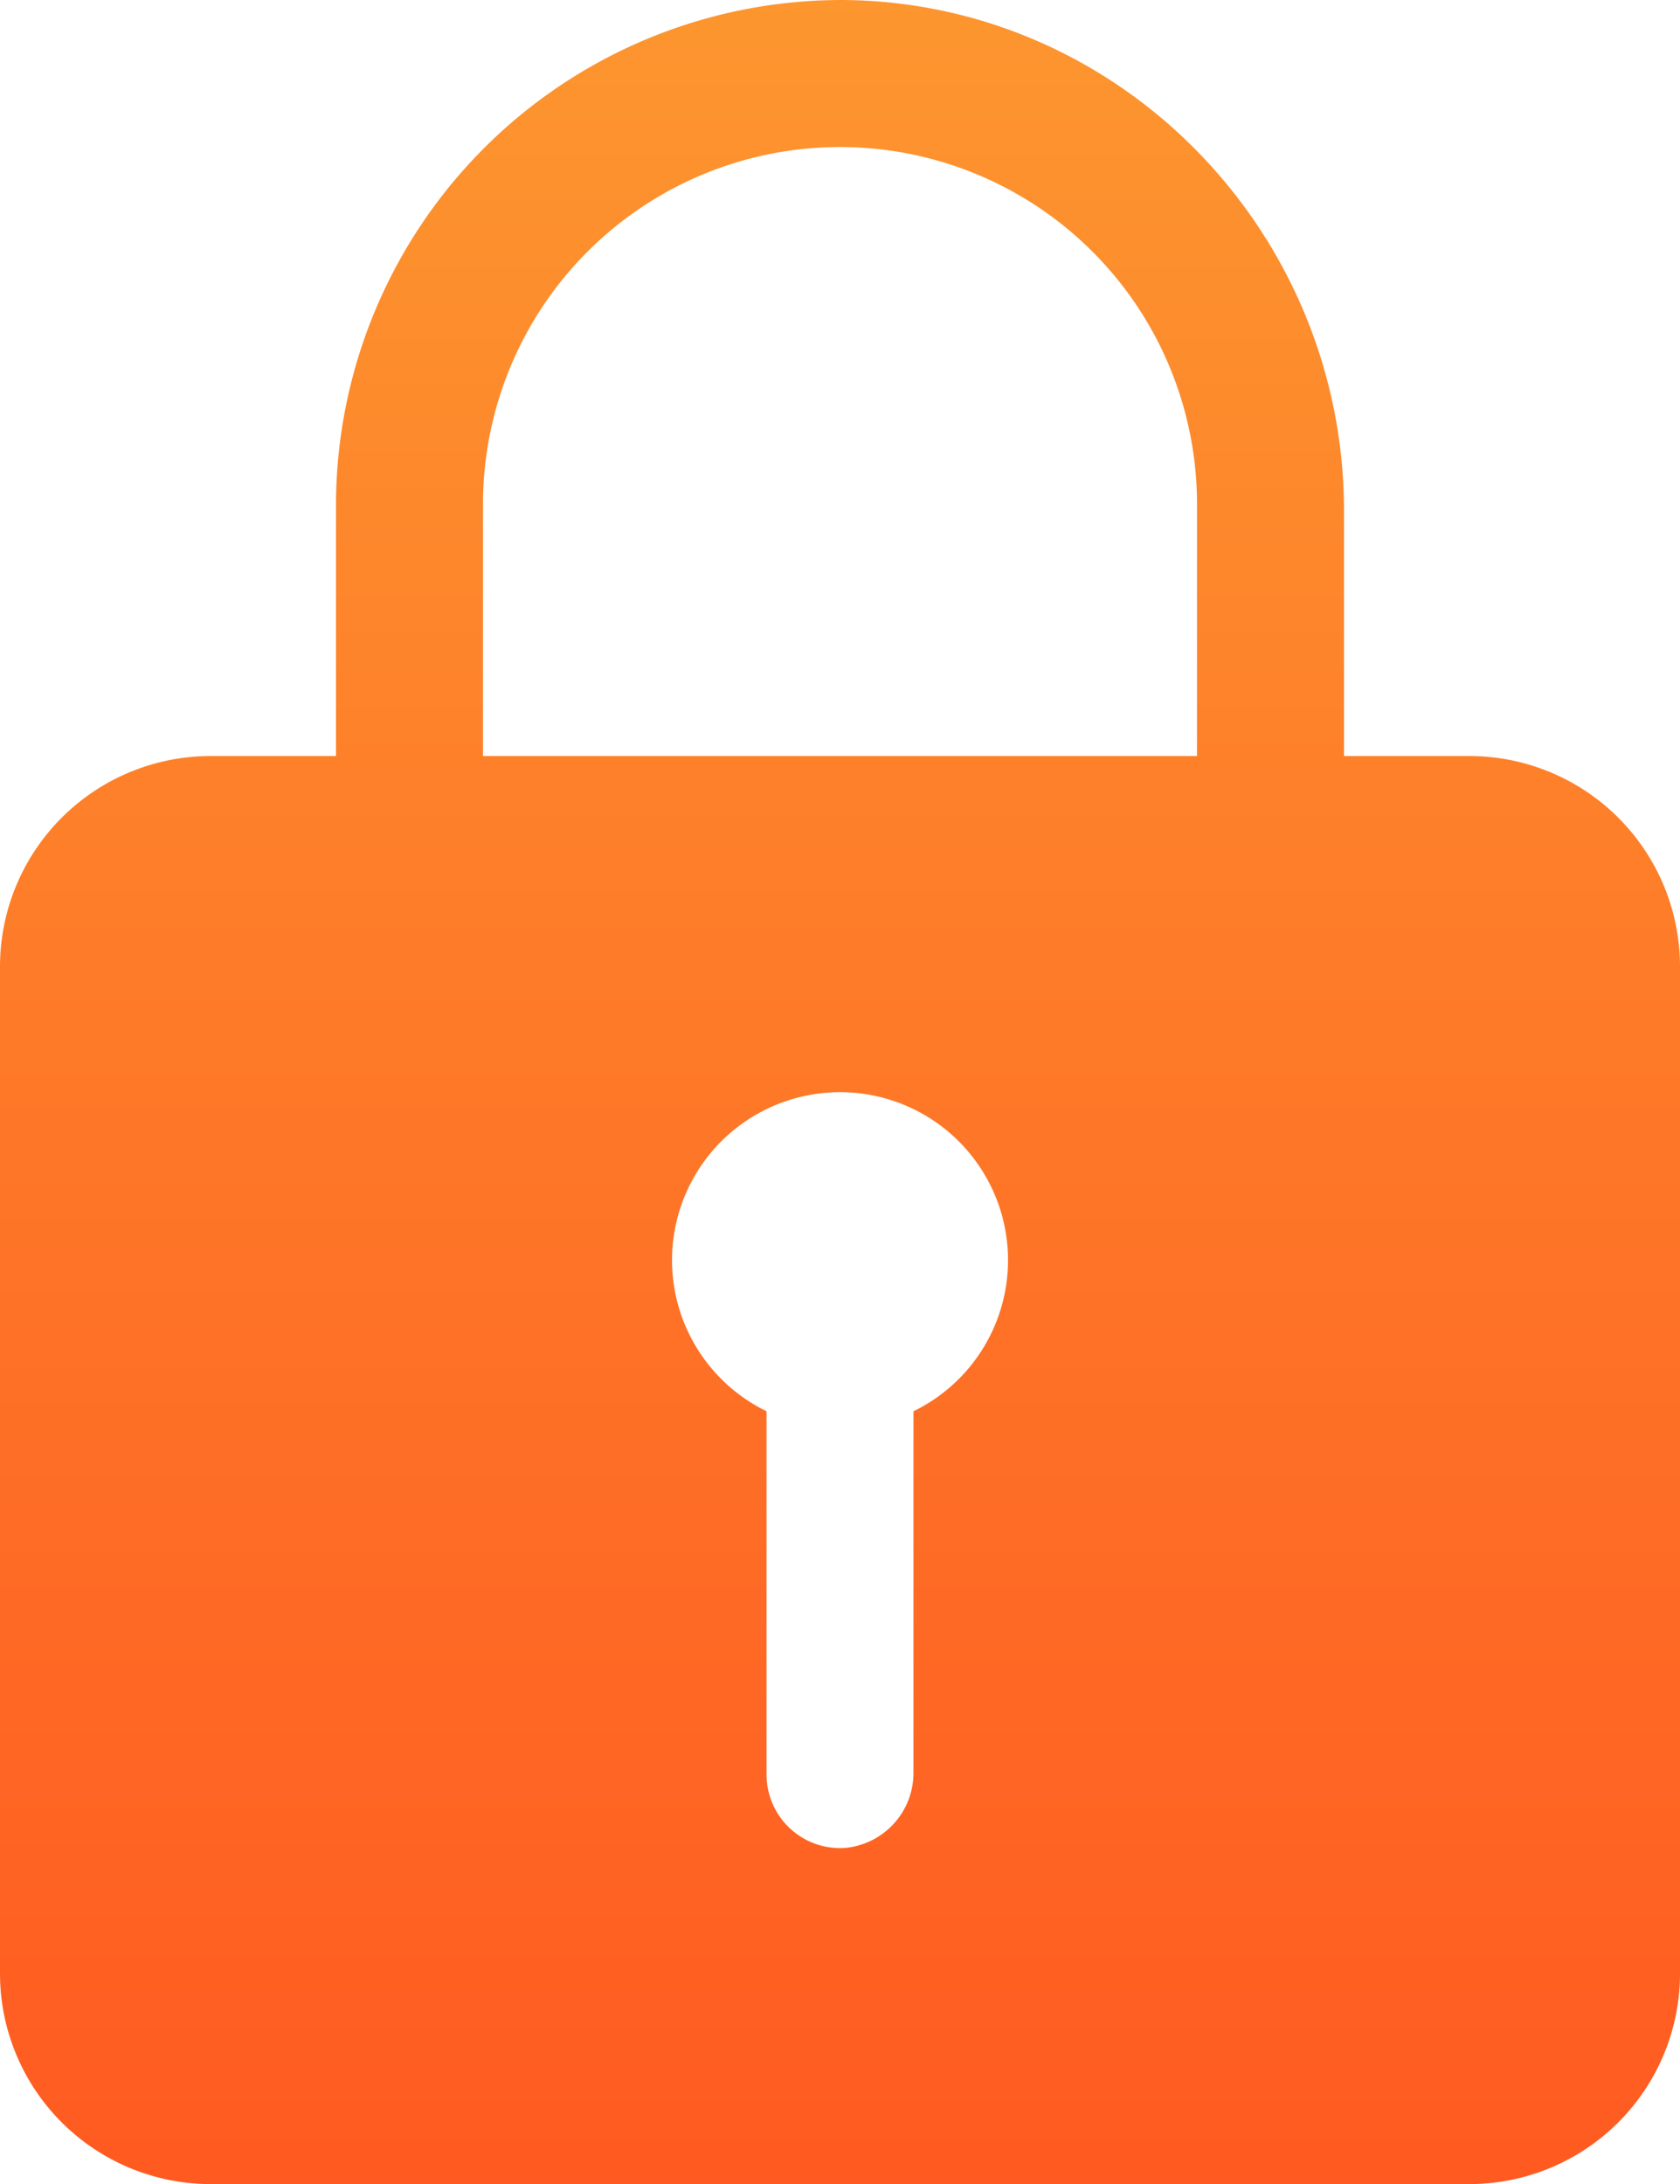<svg xmlns="http://www.w3.org/2000/svg" xmlns:xlink="http://www.w3.org/1999/xlink" width="197.801" height="257.146" viewBox="0 0 197.801 257.146">
  <defs>
    <linearGradient id="linear-gradient" x1="0.5" x2="0.5" y2="1" gradientUnits="objectBoundingBox">
      <stop offset="0" stop-color="#fd962f"/>
      <stop offset="1" stop-color="#ff5a21"/>
    </linearGradient>
  </defs>
  <path id="Icon_ionic-ios-lock" data-name="Icon ionic-ios-lock" d="M179.826,92.39H164.991V63.524c0-32.575-25.961-59.65-58.537-60.144A59.53,59.53,0,0,0,46.31,62.72V92.39H31.475A24.8,24.8,0,0,0,6.75,117.115V235.8a24.8,24.8,0,0,0,24.725,24.725H179.826A24.8,24.8,0,0,0,204.551,235.8V117.115A24.8,24.8,0,0,0,179.826,92.39ZM114.3,169.533V212.06a8.863,8.863,0,0,1-8.221,8.9A8.664,8.664,0,0,1,97,212.307V169.533a19.78,19.78,0,1,1,17.308,0ZM147.684,92.39H63.618V62.72a42.033,42.033,0,0,1,84.066,0Z" transform="translate(-6.75 -3.375)" fill="url(#linear-gradient)"/>
</svg>
